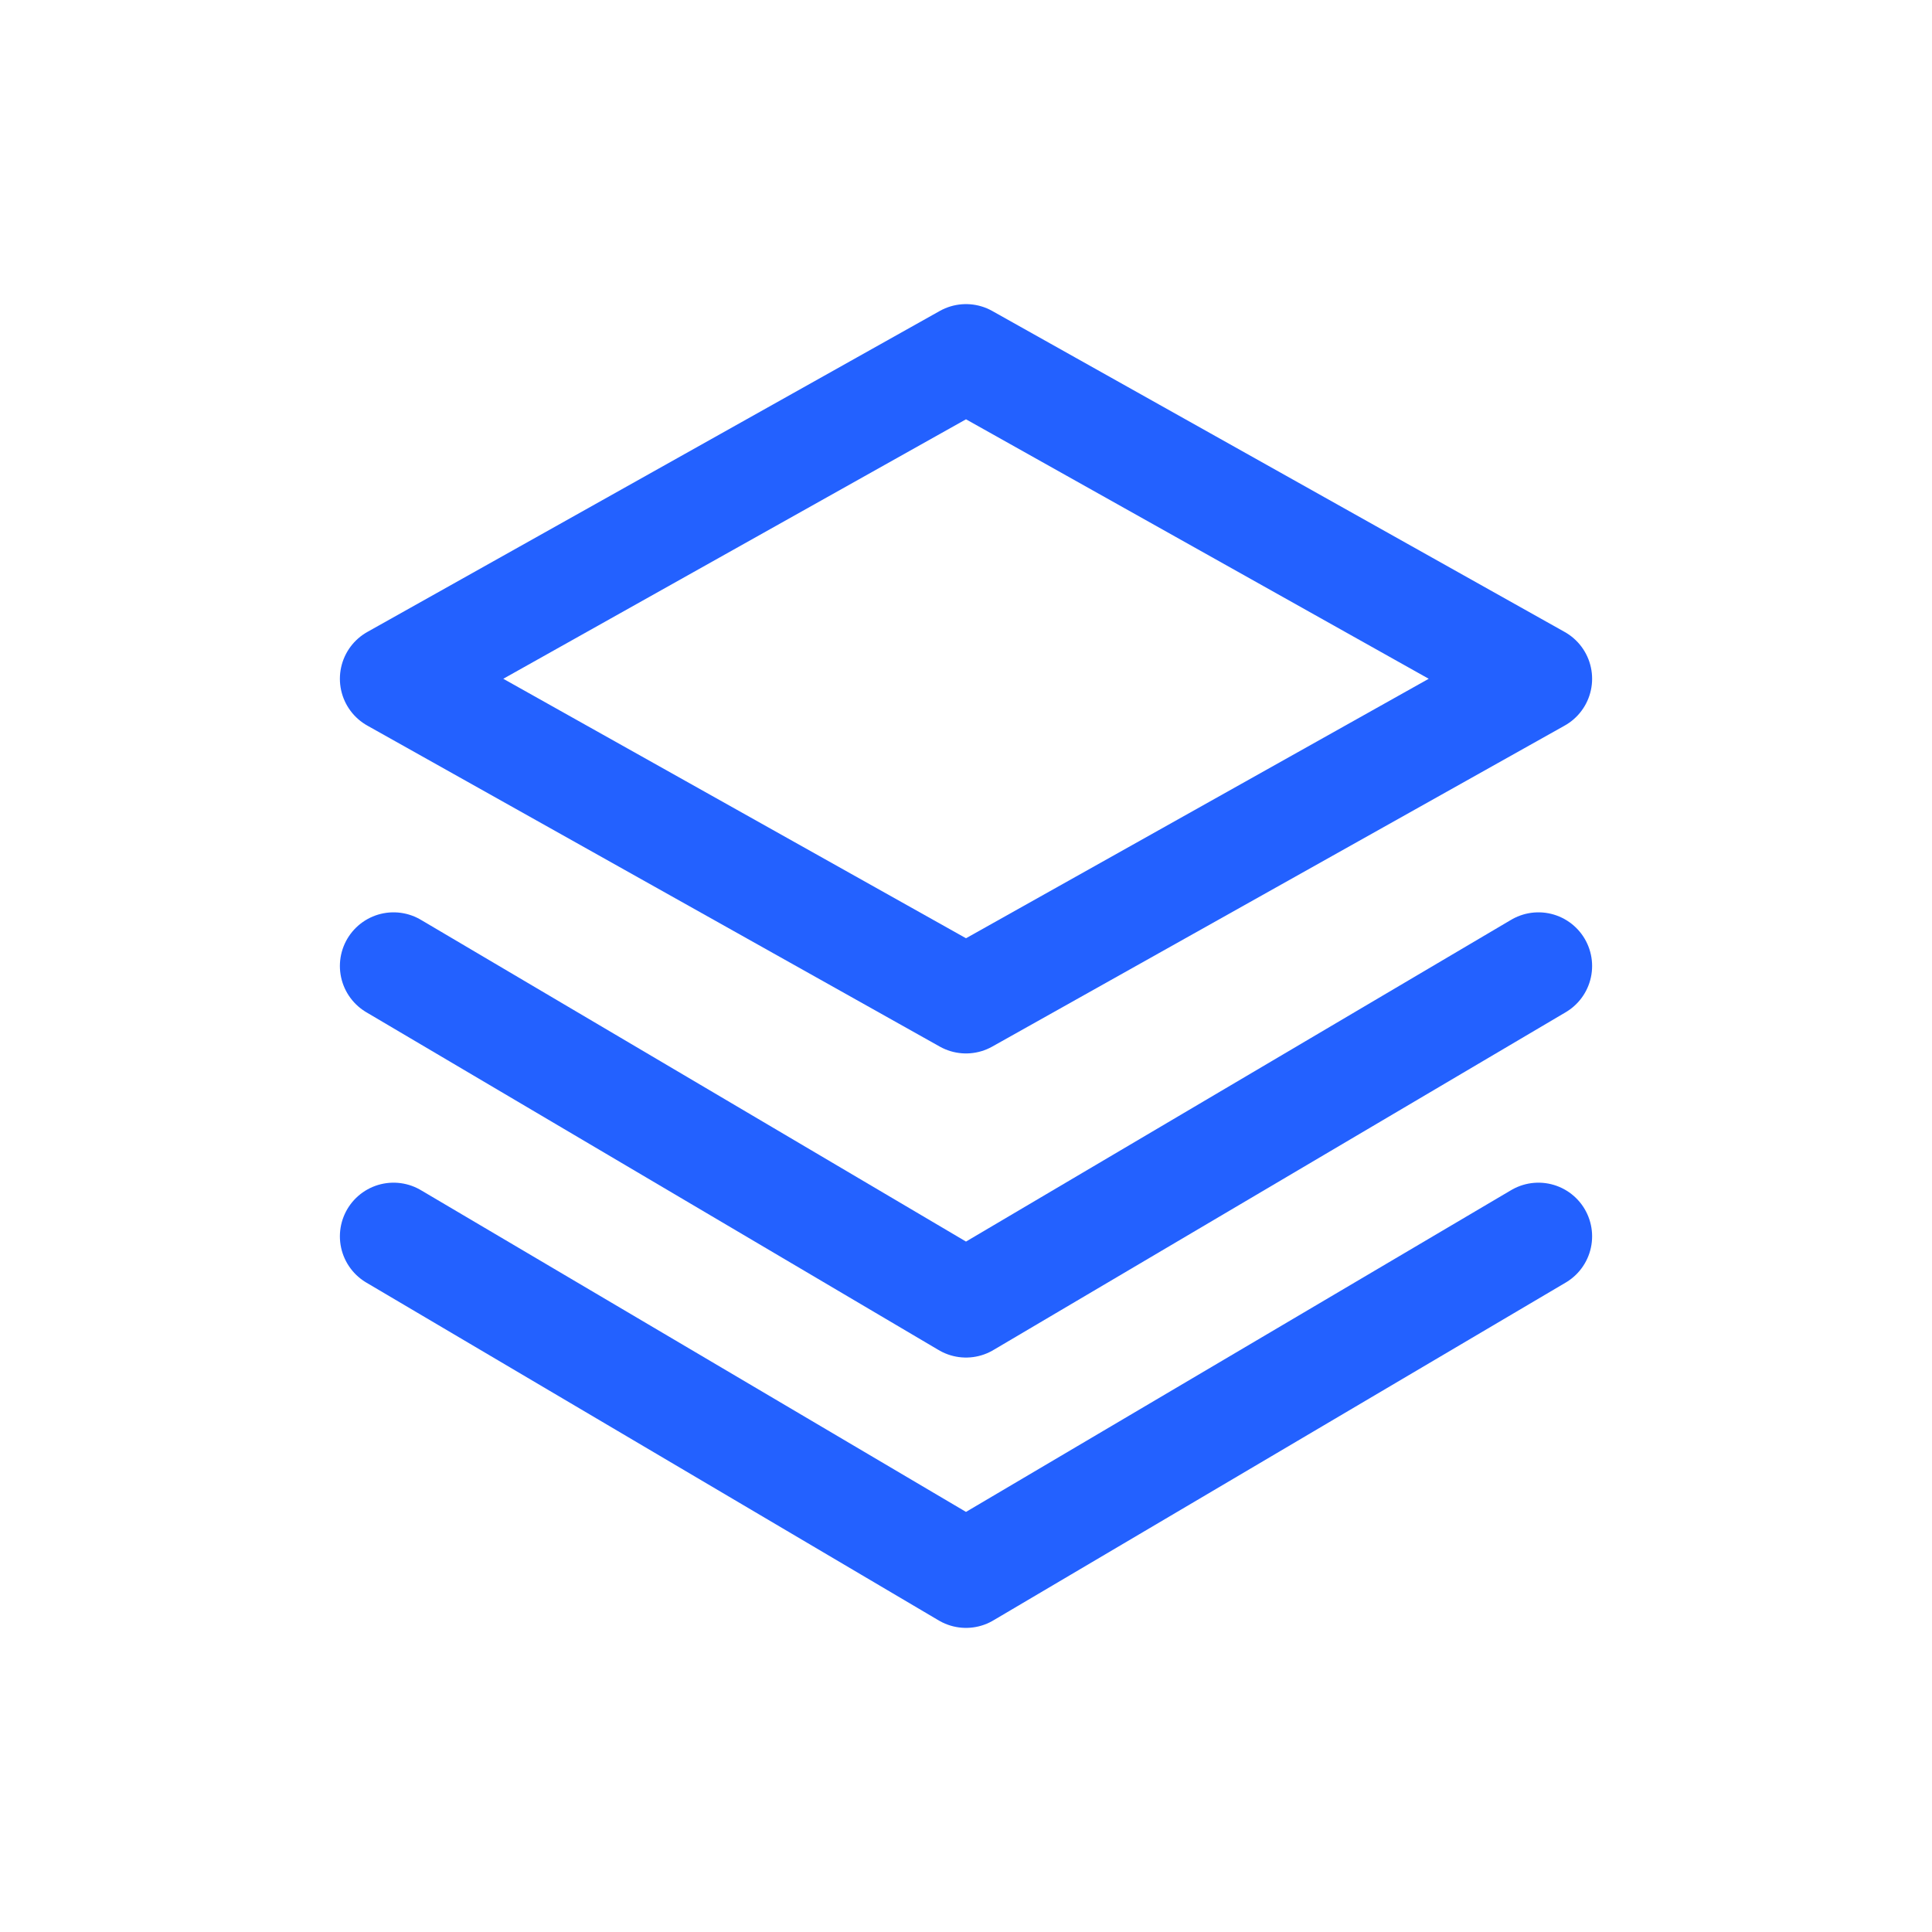 <?xml version="1.0" encoding="UTF-8"?> <svg xmlns="http://www.w3.org/2000/svg" width="54" height="54" viewBox="0 0 54 54" fill="none"> <path d="M11 34.556L27 44L43 34.556" stroke="#2361FF" stroke-width="3" stroke-linecap="round" stroke-linejoin="round"></path> <path d="M11 27L27 36.444L43 27" stroke="#2361FF" stroke-width="3" stroke-linecap="round" stroke-linejoin="round"></path> <path d="M11 18.972L27 27.944L43 18.972L27 10L11 18.972Z" stroke="#2361FF" stroke-width="3" stroke-linecap="round" stroke-linejoin="round"></path> </svg> 